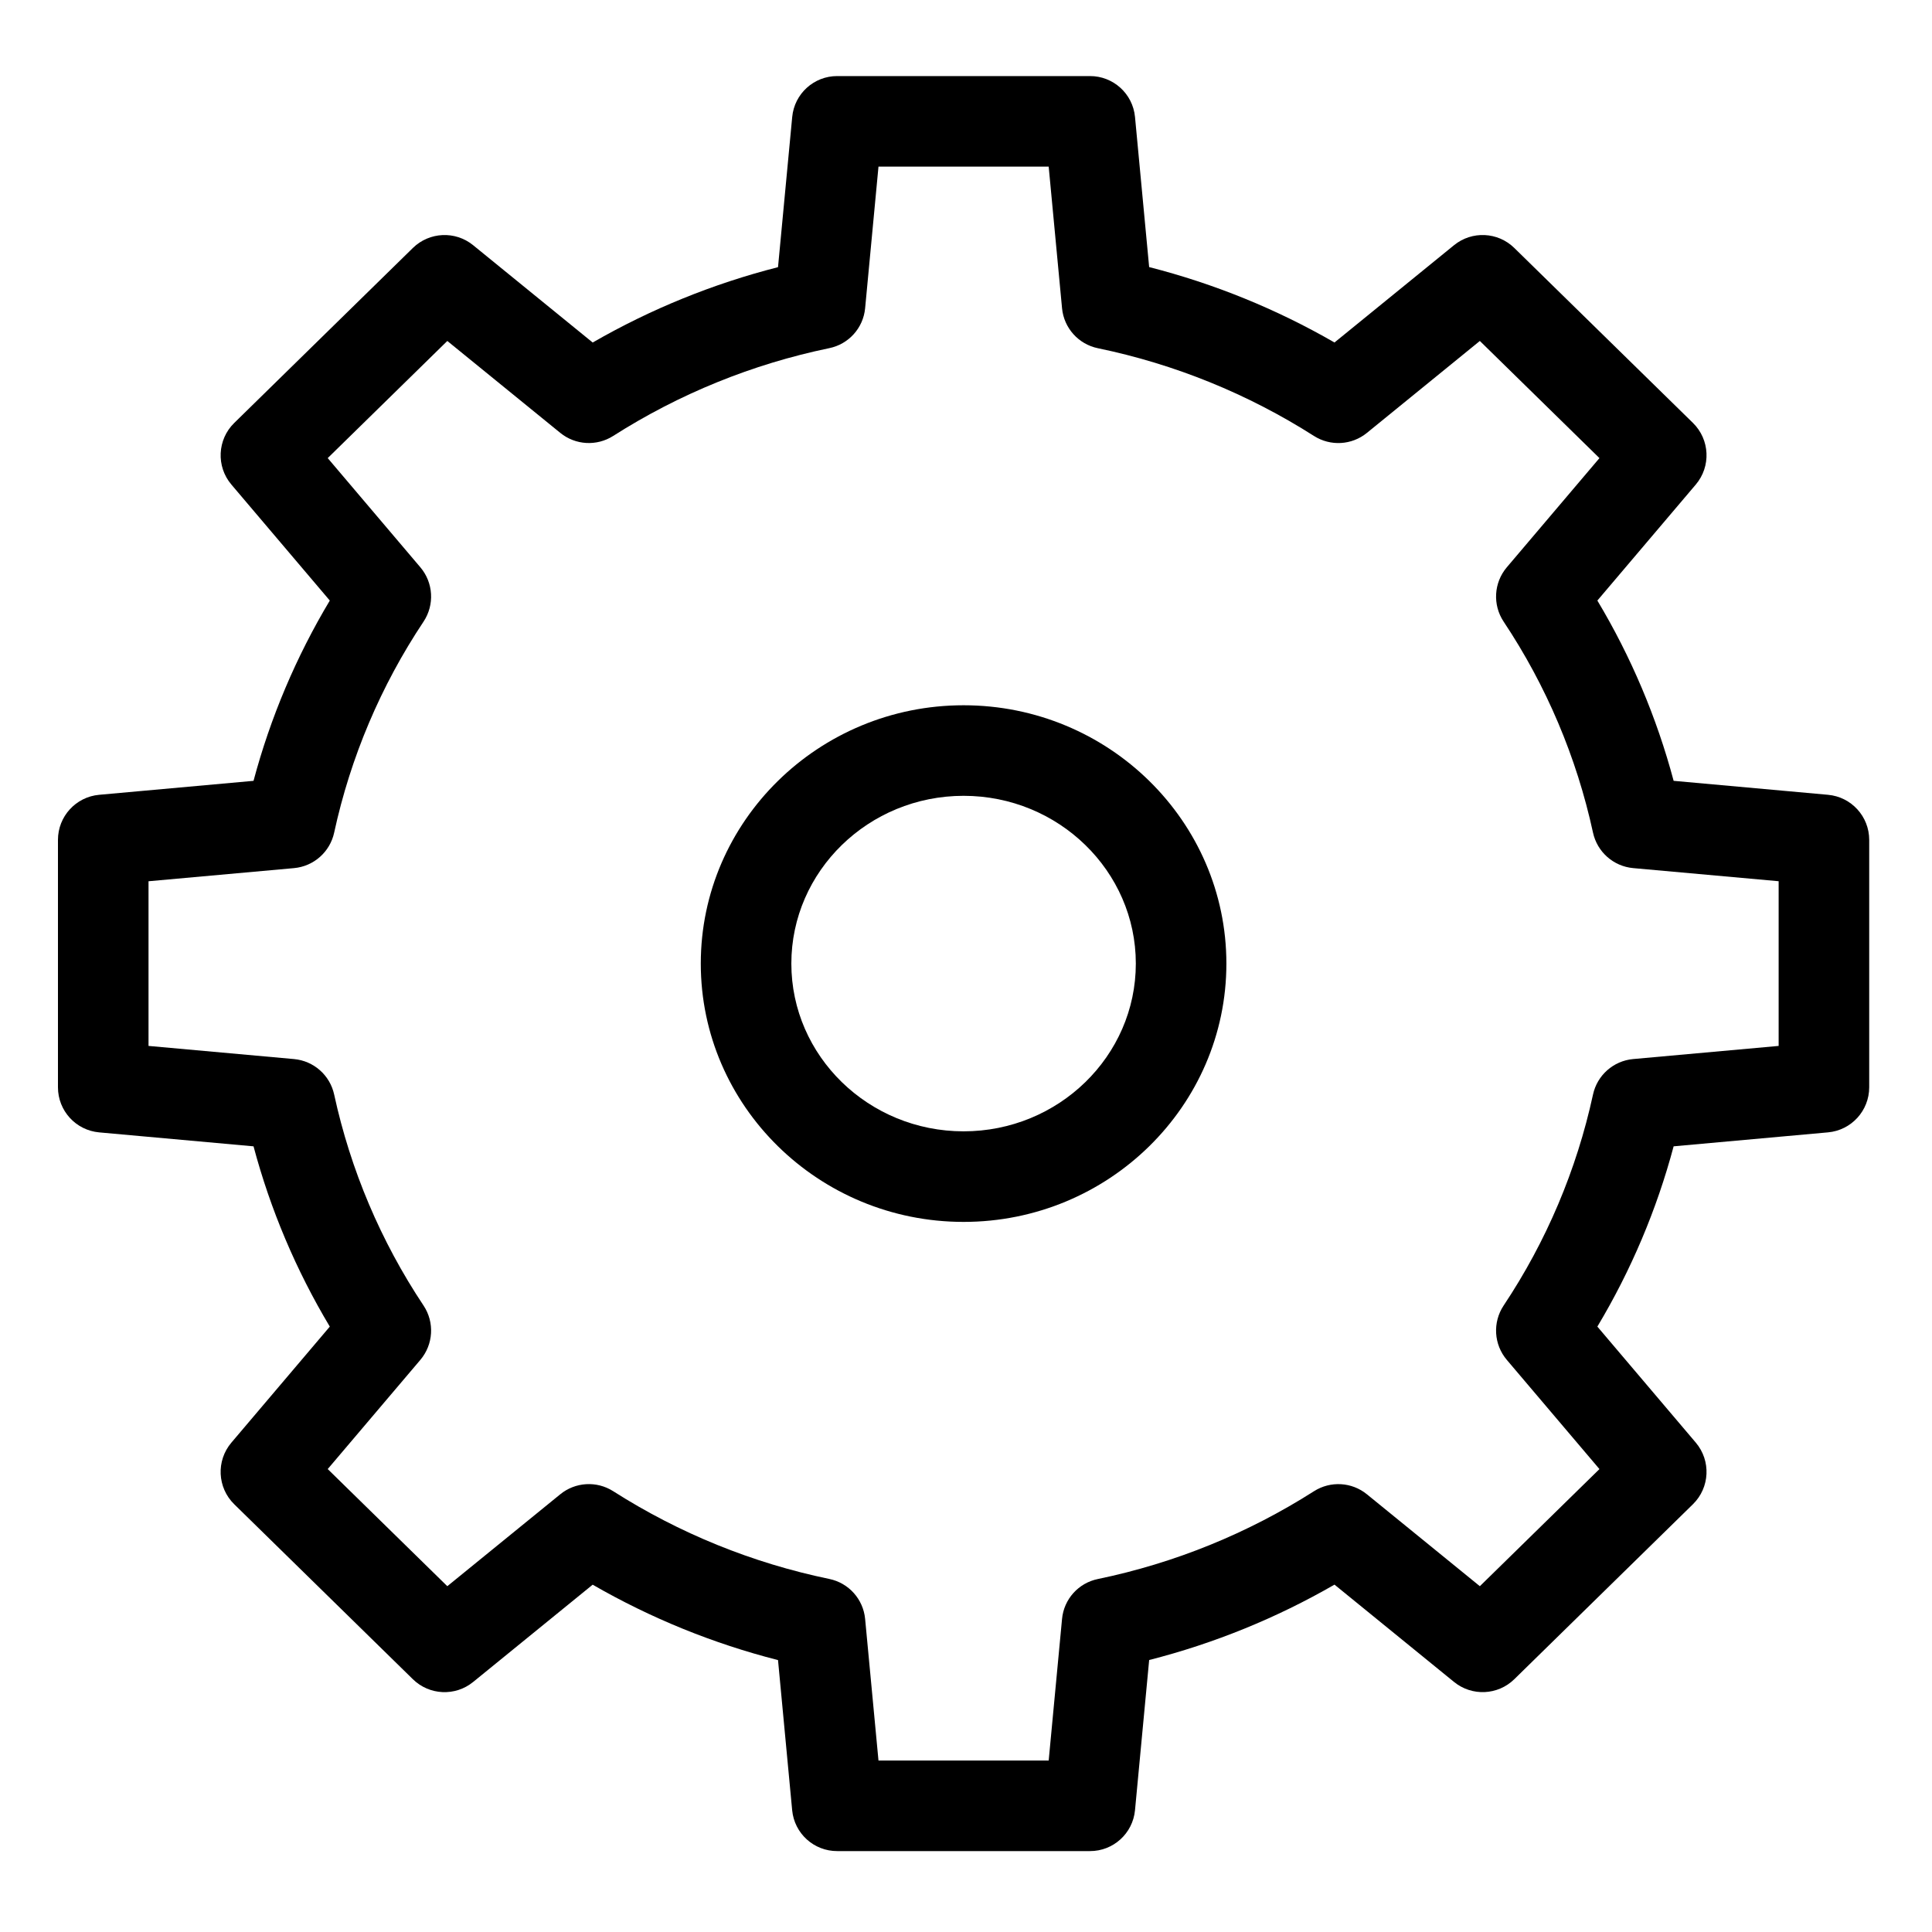 <svg height="533pt" viewBox="-16 -21 533.333 533" width="533pt" xmlns="http://www.w3.org/2000/svg"><path d="m488.625 198.238-42.613-3.855c-4.668-17.488-11.758-34.238-21.055-49.766l27.168-32.02c4.242-5.004 3.898-12.434-.789-17.023l-49.309-48.289c-4.543-4.453-11.707-4.781-16.637-.766l-33 26.859c-16.023-9.242-33.242-16.246-51.164-20.816l-3.906-41.449c-.609-6.41-6.008-11.301-12.445-11.281h-69.738c-6.441-.023-11.836 4.871-12.445 11.281l-3.918 41.469c-17.918 4.57-35.137 11.574-51.16 20.805l-33-26.863c-4.93-4.016-12.094-3.688-16.641.762l-49.309 48.301c-4.684 4.586-5.027 12.012-.789 17.012l27.168 32.02c-9.297 15.527-16.387 32.277-21.055 49.766l-42.613 3.855c-6.445.578-11.375 5.98-11.375 12.445v68.301c0 6.465 4.93 11.863 11.375 12.445l42.613 3.852c4.668 17.492 11.758 34.238 21.055 49.766l-27.168 32.027c-4.242 5-3.898 12.426.789 17.016l49.309 48.293c4.543 4.453 11.707 4.781 16.637.766l33-26.859c16.023 9.242 33.242 16.246 51.164 20.816l3.906 41.449c.609 6.414 6.012 11.305 12.453 11.277h69.742c6.438.027 11.836-4.867 12.445-11.277l3.91-41.469c17.926-4.57 35.137-11.574 51.16-20.812l33.004 26.867c4.934 4.016 12.09 3.691 16.637-.762l49.305-48.297c4.688-4.586 5.031-12.016.789-17.016l-27.168-32.023c9.297-15.527 16.387-32.273 21.055-49.766l42.613-3.852c6.445-.582 11.375-5.98 11.375-12.445v-68.297c0-6.465-4.93-11.867-11.375-12.445zm-13.625 69.324-40.16 3.625c-5.445.492-9.938 4.465-11.09 9.809-4.512 20.785-12.883 40.543-24.672 58.238-3.078 4.637-2.719 10.754.883 15l25.57 30.141-33.016 32.332-31.18-25.375c-4.172-3.398-10.055-3.738-14.602-.848-18.25 11.633-38.457 19.848-59.648 24.238-5.367 1.086-9.391 5.559-9.906 11.016l-3.688 39.094h-46.984l-3.688-39.09c-.516-5.461-4.535-9.938-9.906-11.039-21.191-4.387-41.398-12.594-59.648-24.227-4.547-2.891-10.43-2.547-14.602.855l-31.18 25.375-33.016-32.336 25.57-30.137c3.602-4.25 3.965-10.363.883-15-11.789-17.703-20.16-37.453-24.672-58.238-1.156-5.344-5.648-9.312-11.09-9.805l-40.16-3.629v-45.457l40.16-3.625c5.445-.492 9.938-4.469 11.09-9.809 4.508-20.785 12.883-40.543 24.672-58.238 3.082-4.637 2.719-10.758-.883-15l-25.57-30.141 33.016-32.336 31.18 25.371c4.172 3.398 10.055 3.746 14.602.852 18.25-11.633 38.457-19.844 59.648-24.234 5.367-1.094 9.391-5.566 9.906-11.016l3.688-39.098h46.984l3.688 39.094c.516 5.457 4.535 9.938 9.906 11.039 21.188 4.387 41.398 12.594 59.648 24.223 4.547 2.891 10.43 2.547 14.602-.852l31.18-25.379 33.016 32.34-25.57 30.137c-3.602 4.25-3.961 10.363-.883 15 11.789 17.699 20.16 37.453 24.672 58.238 1.156 5.34 5.648 9.312 11.09 9.805l40.16 3.621zm0 0"/><path d="m250 173.523c-40 0-72.547 31.988-72.547 71.309 0 39.324 32.547 71.309 72.547 71.309s72.547-31.984 72.547-71.309c0-39.32-32.547-71.309-72.547-71.309zm0 117.617c-26.219 0-47.547-20.77-47.547-46.309 0-25.535 21.328-46.309 47.547-46.309s47.547 20.773 47.547 46.309c0 25.539-21.328 46.309-47.547 46.309zm0 0"/></svg>
